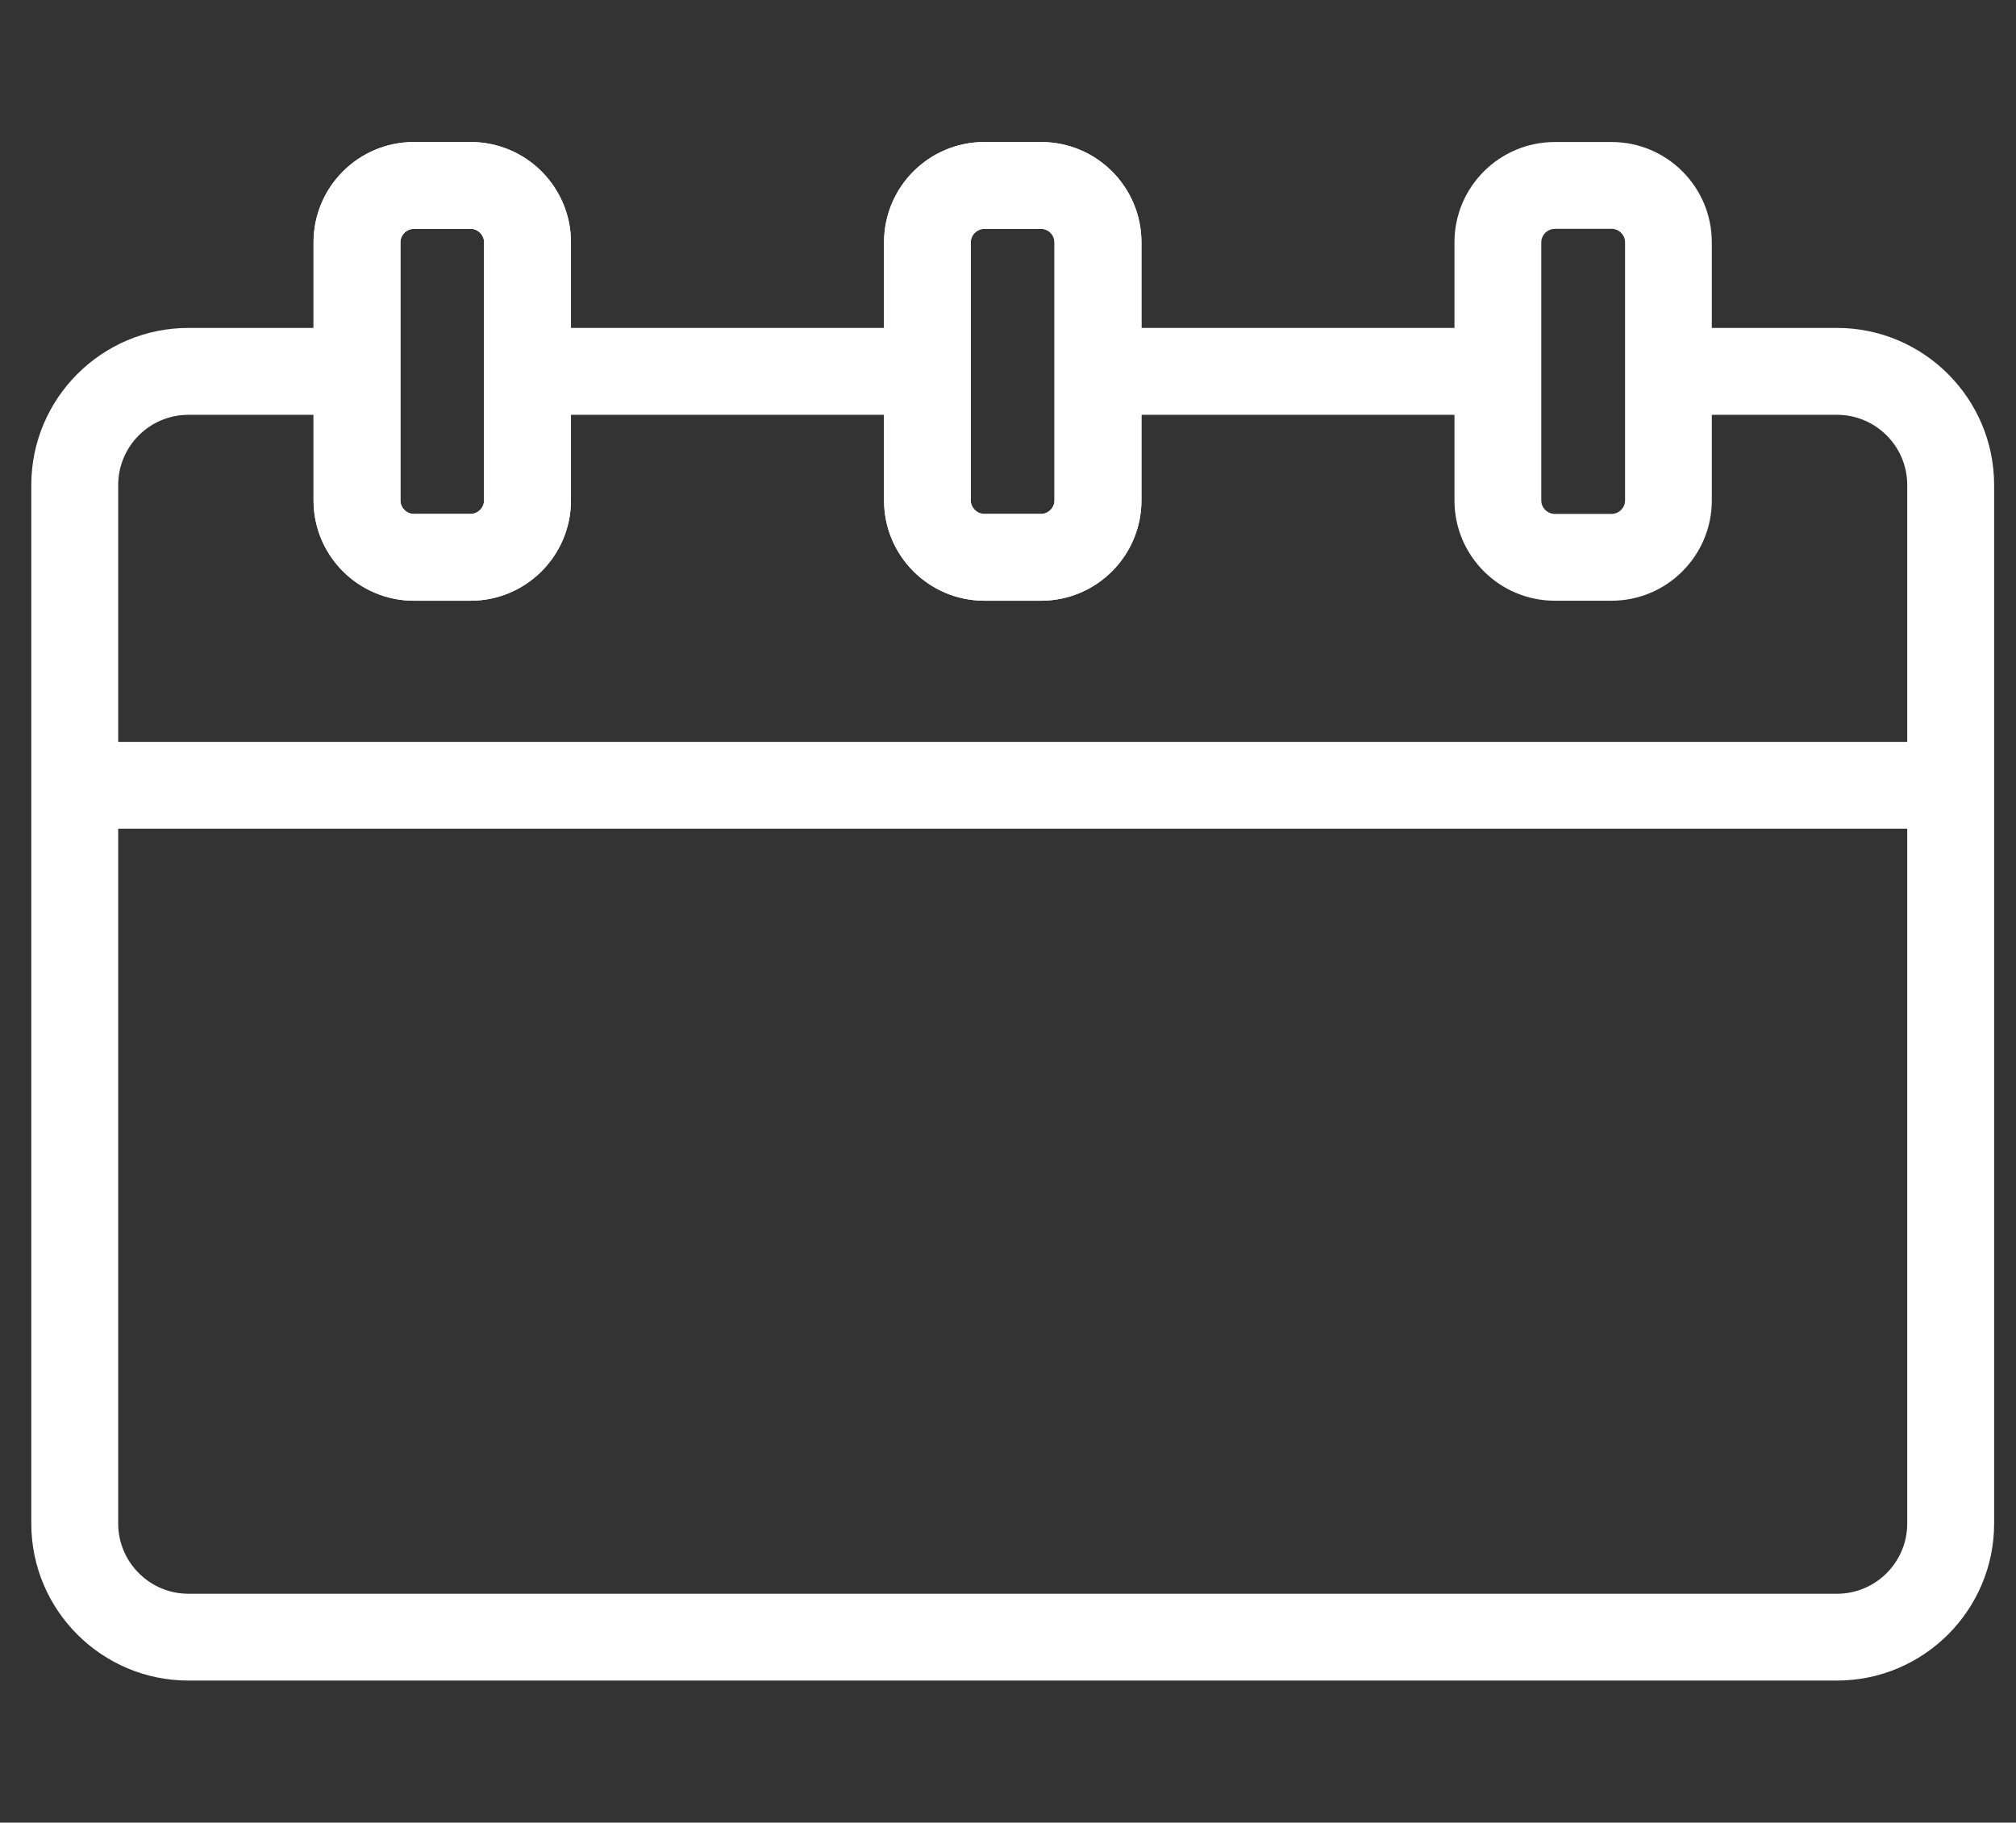 <?xml version="1.0" encoding="utf-8"?>
<!-- Generator: Adobe Illustrator 16.0.0, SVG Export Plug-In . SVG Version: 6.00 Build 0)  -->
<!DOCTYPE svg PUBLIC "-//W3C//DTD SVG 1.1//EN" "http://www.w3.org/Graphics/SVG/1.1/DTD/svg11.dtd">
<svg version="1.1" id="레이어_1" xmlns="http://www.w3.org/2000/svg" xmlns:xlink="http://www.w3.org/1999/xlink" x="0px"
	 y="0px" width="26.542px" height="24px" viewBox="0 0 26.542 24" enable-background="new 0 0 26.542 24" xml:space="preserve">
<rect x="0" y="0" width="26.542" height="24" fill="#333333" stroke="none"/>
<path fill="#FFFFFF" d="M25.681,10.912H0.984V9.769h24.697C25.997,9.769,25.681,10.912,25.681,10.912z"/>
<path fill="#FFFFFF" d="M24.185,22.129H2.481c-1.141,0-2.069-0.927-2.069-2.067V6.387c0-1.141,0.928-2.069,2.069-2.069h2.218v1.144
	H2.481c-0.511,0-0.925,0.415-0.925,0.925v13.674c0,0.509,0.415,0.925,0.925,0.925h21.704c0.511,0,0.925-0.416,0.925-0.925V6.387
	c0-0.51-0.414-0.925-0.925-0.925h-2.22V4.318h2.22c1.141,0,2.069,0.929,2.069,2.069v13.674
	C26.254,21.202,25.325,22.129,24.185,22.129z"/>
<rect x="6.945" y="4.318" fill="#FFFFFF" width="5.265" height="1.144"/>
<rect x="14.454" y="4.318" fill="#FFFFFF" width="5.267" height="1.144"/>
<path fill="#FFFFFF" d="M6.197,7.91H5.448c-0.728,0-1.32-0.592-1.32-1.32V3.19c0-0.728,0.593-1.32,1.32-1.32h0.749
	c0.728,0,1.32,0.592,1.32,1.32V6.59C7.517,7.318,6.924,7.91,6.197,7.91z M5.448,3.014c-0.096,0-0.176,0.081-0.176,0.177V6.59
	c0,0.096,0.081,0.177,0.176,0.177h0.749c0.095,0,0.176-0.081,0.176-0.177V3.19c0-0.096-0.081-0.177-0.176-0.177H5.448z"/>
<path fill="#FFFFFF" d="M6.197,7.91H5.448c-0.728,0-1.32-0.592-1.32-1.32V3.19c0-0.728,0.593-1.32,1.32-1.32h0.749
	c0.728,0,1.32,0.592,1.32,1.32V6.59C7.517,7.318,6.924,7.91,6.197,7.91z M5.448,3.014c-0.096,0-0.176,0.081-0.176,0.177V6.59
	c0,0.096,0.081,0.177,0.176,0.177h0.749c0.095,0,0.176-0.081,0.176-0.177V3.19c0-0.096-0.081-0.177-0.176-0.177H5.448z"/>
<path fill="#FFFFFF" d="M13.707,7.91h-0.748c-0.728,0-1.32-0.592-1.32-1.32V3.19c0-0.728,0.592-1.32,1.32-1.32h0.748
	c0.729,0,1.321,0.592,1.321,1.32V6.59C15.027,7.318,14.436,7.91,13.707,7.91z M12.958,3.014c-0.096,0-0.177,0.081-0.177,0.177V6.59
	c0,0.096,0.082,0.177,0.177,0.177h0.748c0.096,0,0.177-0.081,0.177-0.177V3.19c0-0.096-0.081-0.177-0.177-0.177H12.958z"/>
<path fill="#FFFFFF" d="M13.707,7.91h-0.748c-0.728,0-1.32-0.592-1.32-1.32V3.19c0-0.728,0.592-1.32,1.32-1.32h0.748
	c0.729,0,1.321,0.592,1.321,1.32V6.59C15.027,7.318,14.436,7.91,13.707,7.91z M12.958,3.014c-0.096,0-0.177,0.081-0.177,0.177V6.59
	c0,0.096,0.082,0.177,0.177,0.177h0.748c0.096,0,0.177-0.081,0.177-0.177V3.19c0-0.096-0.081-0.177-0.177-0.177H12.958z"/>
<path fill="#FFFFFF" d="M21.218,7.91H20.47c-0.729,0-1.321-0.592-1.321-1.32V3.19c0-0.728,0.592-1.32,1.321-1.32h0.748
	c0.728,0,1.319,0.592,1.319,1.32V6.59C22.537,7.318,21.945,7.91,21.218,7.91z M20.47,3.014c-0.097,0-0.178,0.081-0.178,0.177V6.59
	c0,0.096,0.081,0.177,0.178,0.177h0.748c0.096,0,0.177-0.081,0.177-0.177V3.19c0-0.096-0.081-0.177-0.177-0.177H20.47z"/>
</svg>
